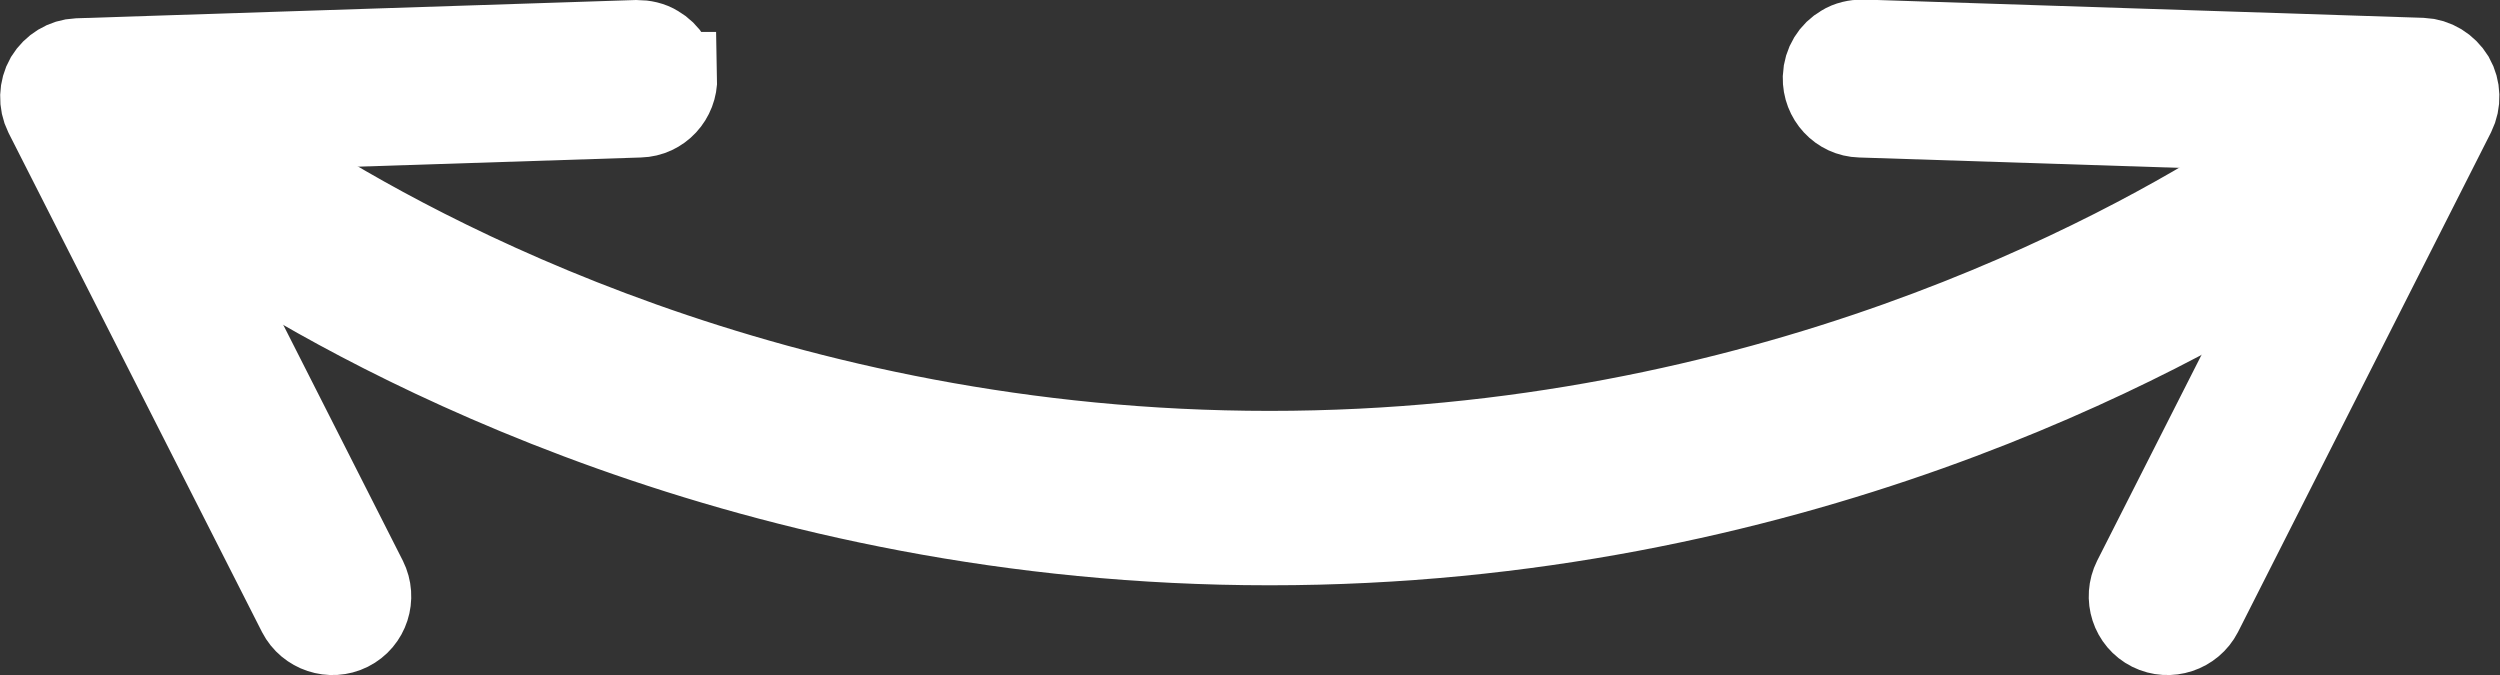 <?xml version="1.0" encoding="UTF-8"?> <svg xmlns="http://www.w3.org/2000/svg" id="_Слой_2" data-name="Слой 2" viewBox="0 0 54.76 14.79"><rect x="0" y="0" width="54.76" height="14.79" fill="#333333" stroke="none"/> <defs> <style> .cls-1 { fill: #fff; stroke: #fff; stroke-miterlimit: 10; stroke-width: 2px; } </style> </defs> <g id="_Слой_1-2" data-name="Слой 1"> <g> <path class="cls-1" d="m27.8,11.82c-11.31,0-19.56-4.52-22.58-6.47-.42-.27-.54-.83-.27-1.26.27-.42.83-.54,1.26-.27,2.89,1.86,10.77,6.18,21.6,6.18s18.71-4.32,21.6-6.18c.42-.27.98-.15,1.26.27.27.42.15.98-.27,1.26-3.02,1.95-11.27,6.47-22.58,6.47Z"></path> <path class="cls-1" d="m40.05,1.7c-.01.4.3.74.7.75l11.11.36-5.03,9.92c-.18.36-.04.8.32.98.36.18.8.03.98-.32l5.54-10.94c.11-.22.1-.49-.02-.7-.13-.21-.35-.35-.6-.36l-12.25-.4c-.14,0-.28.03-.39.1-.21.12-.35.34-.36.6Z"></path> <path class="cls-1" d="m14.71,1.7c.01.4-.3.74-.7.75l-11.11.36,5.03,9.92c.18.36.04.8-.32.98-.36.18-.8.03-.98-.32L1.08,2.46c-.11-.22-.1-.49.02-.7.13-.21.35-.35.6-.36l12.25-.4c.14,0,.28.03.39.1.21.12.35.34.36.6Z"></path> </g> </g> </svg> 